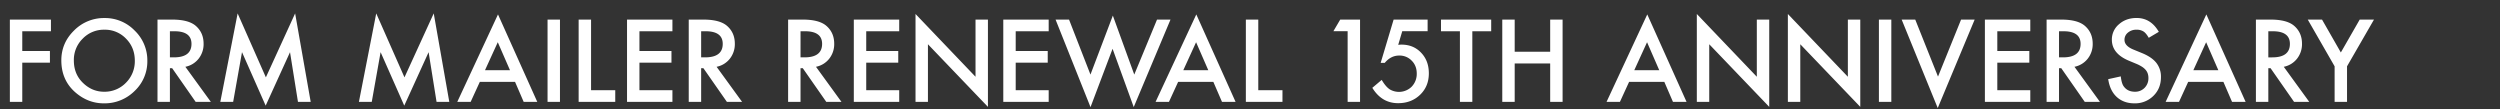 <svg xmlns="http://www.w3.org/2000/svg" xmlns:xlink="http://www.w3.org/1999/xlink" width="2749" height="120" viewBox="0 0 2749 120"><rect x="0" y="0" width="2749" height="120" fill="#333333" stroke="none"/><defs><clipPath id="b"><rect width="2749" height="120"/></clipPath></defs><g id="a" clip-path="url(#b)"><path d="M56.016,47.363H24.492V69.1H54.9V81.934H24.492V125H10.84V34.531H56.016ZM67.441,79.355q0-19.1,14-32.812a46.093,46.093,0,0,1,33.516-13.711A45.235,45.235,0,0,1,148.125,46.66a45.207,45.207,0,0,1,13.887,33.223,44.485,44.485,0,0,1-13.945,33.105,46.671,46.671,0,0,1-33.809,13.652q-17.52,0-31.465-12.129Q67.441,101.094,67.441,79.355Zm13.77.176q0,15,10.078,24.668,10.02,9.668,23.145,9.668a32.561,32.561,0,0,0,24.023-9.844,33.317,33.317,0,0,0,9.785-24.258q0-14.473-9.668-24.258a31.917,31.917,0,0,0-23.789-9.844,32.231,32.231,0,0,0-23.848,9.844A32.637,32.637,0,0,0,81.211,79.531Zm122.613,6.914L231.832,125h-16.7l-25.84-37.031h-2.461V125H173.18V34.531h16q17.93,0,25.9,6.738,8.789,7.5,8.789,19.8A25.7,25.7,0,0,1,218.355,77.6,24.55,24.55,0,0,1,203.824,86.445ZM186.832,76.074h4.336q19.395,0,19.395-14.824,0-13.887-18.867-13.887h-4.863ZM242.262,125,261.3,27.734l31.055,70.313,32.168-70.312L341.637,125h-14L318.9,70.391l-26.777,58.77L266.109,70.332,256.383,125Zm152.4,0,19.043-97.266,31.055,70.313L476.93,27.734,494.039,125h-14L471.3,70.391l-26.777,58.77L418.512,70.332,408.785,125Zm171.68-21.973h-38.73L517.535,125H502.828l44.766-96.152L590.777,125H575.836ZM560.777,90.2,547.359,59.434,533.3,90.2Zm54.961-55.664V125H602.086V34.531Zm34.191,0v77.637h26.6V125H636.277V34.531ZM739.4,47.363h-36.27V69.1h35.215V81.934H703.132v30.234H739.4V125H689.48V34.531H739.4Zm48.574,39.082L815.984,125h-16.7l-25.84-37.031h-2.461V125H757.331V34.531h16q17.93,0,25.9,6.738,8.789,7.5,8.789,19.8A25.7,25.7,0,0,1,802.507,77.6,24.55,24.55,0,0,1,787.976,86.445ZM770.984,76.074h4.336q19.395,0,19.395-14.824,0-13.887-18.867-13.887h-4.863Zm126.27,10.371L925.261,125h-16.7l-25.84-37.031h-2.461V125H866.609V34.531h16q17.93,0,25.9,6.738,8.789,7.5,8.789,19.8A25.7,25.7,0,0,1,911.784,77.6,24.55,24.55,0,0,1,897.253,86.445ZM880.261,76.074H884.6q19.395,0,19.395-14.824,0-13.887-18.867-13.887h-4.863ZM988.777,47.363h-36.27V69.1h35.215V81.934H952.507v30.234h36.27V125H938.855V34.531h49.922ZM1006.706,125V28.379L1072.683,97.4V34.531h13.652v95.977L1020.359,61.66V125Zm146.43-77.637h-36.27V69.1h35.215V81.934h-35.215v30.234h36.27V125h-49.922V34.531h49.922Zm22.383-12.832L1199.074,95l24.609-64.863L1247.238,95l25.02-60.469h14.824l-40.43,96.211-23.262-64.1-24.258,64.16L1160.7,34.531Zm158.681,68.5h-38.73L1285.392,125h-14.707l44.766-96.152L1358.634,125h-14.941ZM1328.634,90.2l-13.418-30.762L1301.154,90.2ZM1383.6,34.531v77.637h26.6V125h-40.254V34.531ZM1481.857,47.3h-15.645l7.5-12.773h21.8V125h-13.652Zm87.956,0h-27.891l-4.453,15q1-.117,1.9-.176t1.67-.059q13.184,0,21.621,8.906,8.5,8.848,8.5,22.676,0,14.3-9.609,23.555t-24.2,9.258q-17.988,0-28.359-16.875l10.313-8.73q4.277,7.266,8.613,10.254a19.892,19.892,0,0,0,24.375-2.812,20.189,20.189,0,0,0,5.566-14.355q0-8.672-5.508-14.18a18.385,18.385,0,0,0-13.77-5.684q-9.2,0-15.879,8.027h-4.512l14.238-47.578h37.383Zm49.158.059V125h-13.652V47.363h-20.8V34.531h55.2V47.363Zm46.582,22.559h39.023V34.531h13.652V125h-13.652V82.754h-39.023V125H1651.9V34.531h13.652Zm164.531,33.105h-38.73L1781.276,125h-14.707l44.766-96.152L1854.518,125h-14.941ZM1824.518,90.2,1811.1,59.434,1797.037,90.2Zm41.309,34.8V28.379L1931.8,97.4V34.531h13.652v95.977L1879.479,61.66V125Zm100.109,0V28.379L2031.912,97.4V34.531h13.652v95.977L1979.588,61.66V125ZM2079.7,34.531V125h-13.652V34.531Zm26.309,0,25.02,62.7,25.371-62.7h14.941L2130.731,131.8l-39.668-97.266Zm126.5,12.832h-36.27V69.1h35.215V81.934h-35.215v30.234h36.27V125h-49.922V34.531h49.922Zm48.574,39.082L2309.091,125h-16.7l-25.84-37.031h-2.461V125h-13.652V34.531h16q17.93,0,25.9,6.738,8.789,7.5,8.789,19.8a25.7,25.7,0,0,1-5.508,16.523A24.55,24.55,0,0,1,2281.083,86.445Zm-16.992-10.371h4.336q19.395,0,19.395-14.824,0-13.887-18.867-13.887h-4.863Zm109.746-28.066-11.074,6.563q-3.105-5.391-5.918-7.031a13.806,13.806,0,0,0-7.559-1.875,13.962,13.962,0,0,0-9.434,3.223,9.989,9.989,0,0,0-3.75,7.969q0,6.621,9.844,10.664l9.023,3.691q11.016,4.453,16.113,10.869a24.5,24.5,0,0,1,5.1,15.732q0,12.48-8.32,20.625a28.559,28.559,0,0,1-20.8,8.2q-11.777,0-19.453-6.973-7.559-6.973-9.434-19.629L2332,96.992q.938,7.969,3.281,11.016,4.219,5.859,12.3,5.859a14.279,14.279,0,0,0,10.605-4.277,14.8,14.8,0,0,0,4.219-10.84,15.211,15.211,0,0,0-.732-4.834,12.265,12.265,0,0,0-2.285-4.043,18.265,18.265,0,0,0-4.014-3.457,38.667,38.667,0,0,0-5.859-3.076l-8.73-3.633q-18.574-7.852-18.574-22.969a21.791,21.791,0,0,1,7.793-17.051q7.793-6.914,19.395-6.914Q2365.048,32.773,2373.837,48.008Zm71.016,55.02h-38.73L2396.044,125h-14.707L2426.1,28.848,2469.286,125h-14.941ZM2439.286,90.2l-13.418-30.762L2411.805,90.2Zm71.953-3.75L2539.247,125h-16.7l-25.84-37.031h-2.461V125h-13.652V34.531h16q17.93,0,25.9,6.738,8.789,7.5,8.789,19.8A25.7,25.7,0,0,1,2525.77,77.6,24.55,24.55,0,0,1,2511.239,86.445Zm-16.992-10.371h4.336q19.395,0,19.395-14.824,0-13.887-18.867-13.887h-4.863Zm72.891,9.844-29.531-51.387h15.7l20.684,36.152,20.742-36.152h15.7L2580.79,85.918V125h-13.652Z" transform="translate(0 -13)" fill="#fff"/></g></svg>